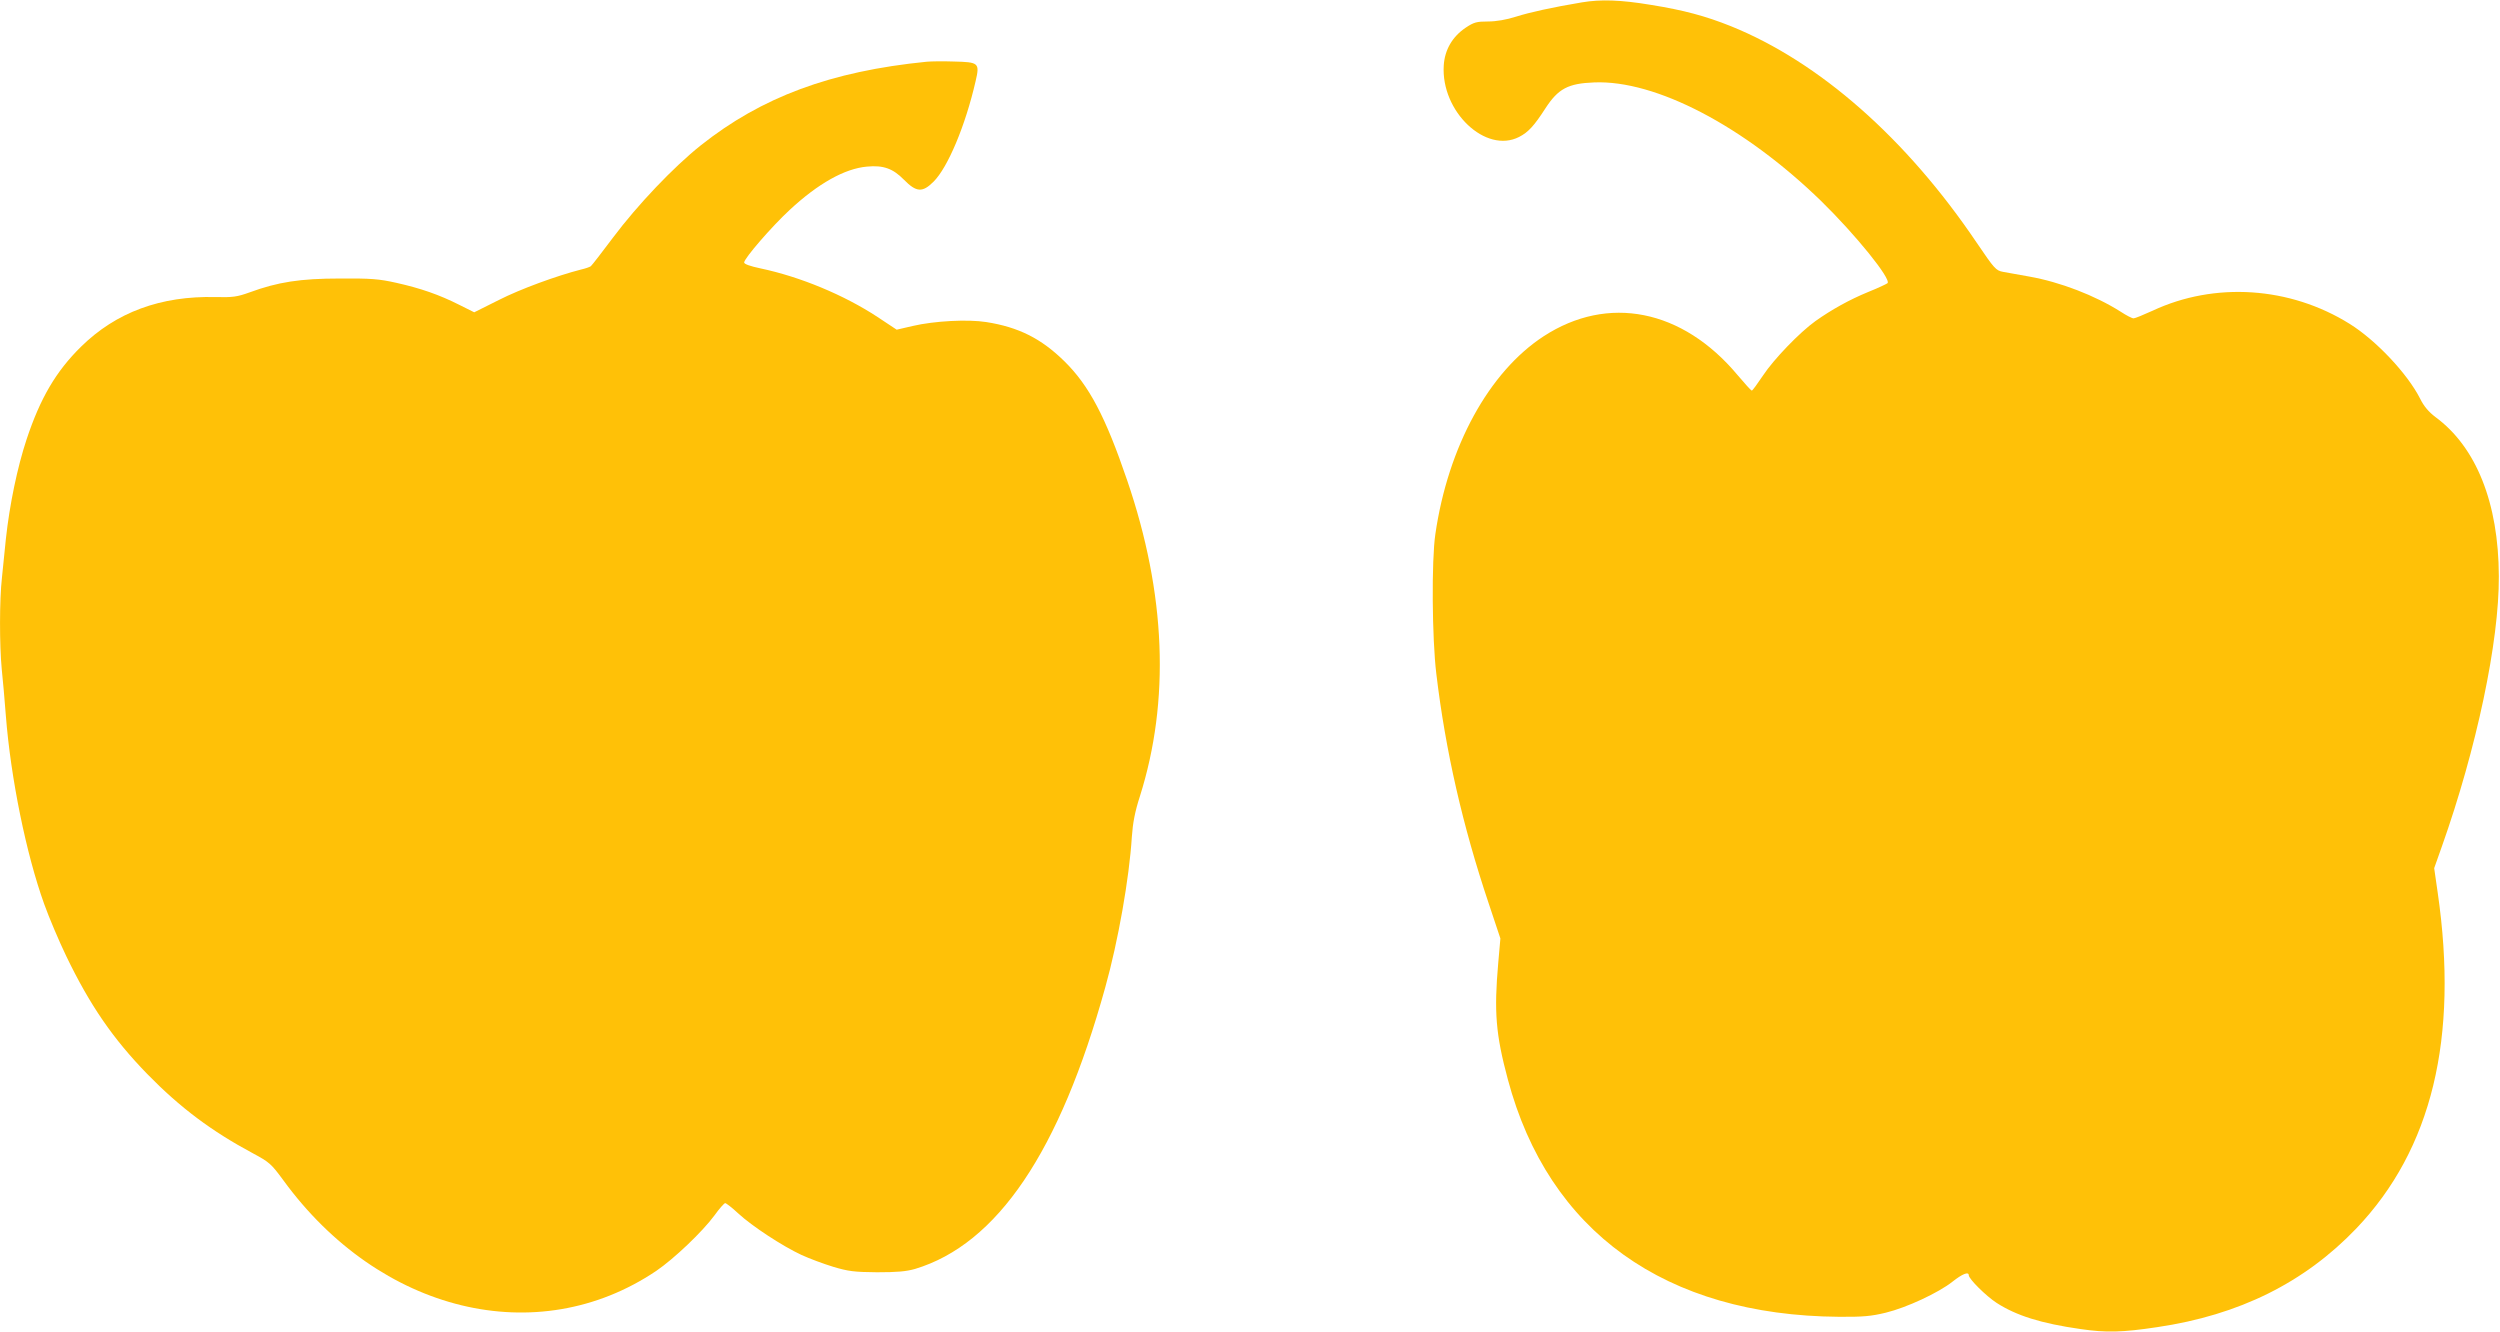 <?xml version="1.0" standalone="no"?>
<!DOCTYPE svg PUBLIC "-//W3C//DTD SVG 20010904//EN"
 "http://www.w3.org/TR/2001/REC-SVG-20010904/DTD/svg10.dtd">
<svg version="1.0" xmlns="http://www.w3.org/2000/svg"
 width="1280pt" height="682pt" viewBox="0 0 1280 682"
 preserveAspectRatio="xMidYMid meet">
<g transform="translate(0,682) scale(0.1,-0.1)"
fill="#ffc107" stroke="none">
<path d="M8100 6808 c-155 -26 -267 -51 -337 -73 -50 -16 -102 -25 -144 -25
-59 0 -73 -4 -115 -32 -68 -46 -107 -113 -112 -193 -15 -236 215 -454 386
-366 47 24 77 57 135 147 65 100 116 127 249 132 315 13 767 -223 1162 -607
178 -174 361 -401 340 -421 -5 -4 -49 -25 -99 -45 -95 -39 -187 -90 -270 -149
-81 -58 -213 -195 -268 -278 -29 -43 -54 -78 -58 -78 -3 0 -36 36 -73 80 -282
337 -663 413 -993 198 -279 -182 -489 -564 -554 -1013 -20 -134 -17 -535 5
-715 47 -394 135 -779 268 -1175 l60 -180 -11 -125 c-22 -250 -13 -365 49
-596 208 -780 806 -1209 1695 -1216 123 -1 166 3 240 21 107 26 270 102 342
159 49 39 83 53 83 33 0 -19 89 -107 143 -142 101 -65 227 -105 431 -134 131
-19 211 -17 391 10 420 62 754 228 1020 506 386 405 524 974 416 1719 l-18
125 39 110 c178 502 294 1050 292 1385 -1 375 -116 662 -325 815 -34 26 -59
55 -78 94 -65 128 -226 299 -361 383 -306 191 -691 216 -1009 67 -46 -21 -90
-39 -97 -39 -8 0 -37 15 -66 34 -131 83 -310 152 -468 180 -52 9 -113 20 -134
24 -37 7 -44 15 -135 149 -361 535 -806 926 -1259 1109 -130 52 -241 82 -409
109 -156 26 -257 29 -353 13z"/>
<path d="M4745 6504 c-492 -49 -846 -181 -1158 -429 -139 -111 -322 -303 -448
-471 -57 -76 -108 -142 -114 -147 -5 -4 -28 -12 -50 -17 -125 -32 -311 -100
-421 -156 l-126 -63 -76 38 c-103 52 -198 85 -323 113 -89 20 -130 23 -289 22
-203 0 -318 -18 -462 -71 -64 -23 -86 -26 -174 -24 -281 7 -510 -78 -689 -254
-129 -127 -209 -264 -279 -475 -47 -142 -87 -334 -106 -510 -6 -58 -15 -146
-20 -197 -13 -116 -13 -344 -1 -470 6 -54 15 -161 21 -238 25 -319 104 -707
196 -963 25 -70 76 -190 113 -267 121 -251 239 -423 415 -604 169 -173 330
-293 541 -406 84 -45 94 -54 155 -137 494 -679 1301 -875 1910 -465 91 62 236
200 298 284 25 35 50 63 55 63 5 0 35 -23 66 -52 71 -66 229 -169 324 -213 41
-19 114 -46 163 -61 77 -23 107 -27 224 -28 103 0 149 4 195 17 421 127 741
600 974 1442 66 236 123 560 136 770 5 72 16 130 41 207 155 490 134 1037 -65
1619 -111 326 -195 485 -321 609 -119 117 -235 175 -400 201 -94 15 -266 6
-377 -20 l-82 -19 -98 65 c-172 113 -396 206 -600 249 -52 11 -83 22 -83 30 0
21 142 185 233 269 145 135 282 212 396 222 84 8 133 -10 189 -67 64 -65 95
-67 152 -10 73 73 163 287 215 514 22 94 17 98 -112 101 -54 2 -116 1 -138 -1z"/>
</g>
</svg>
